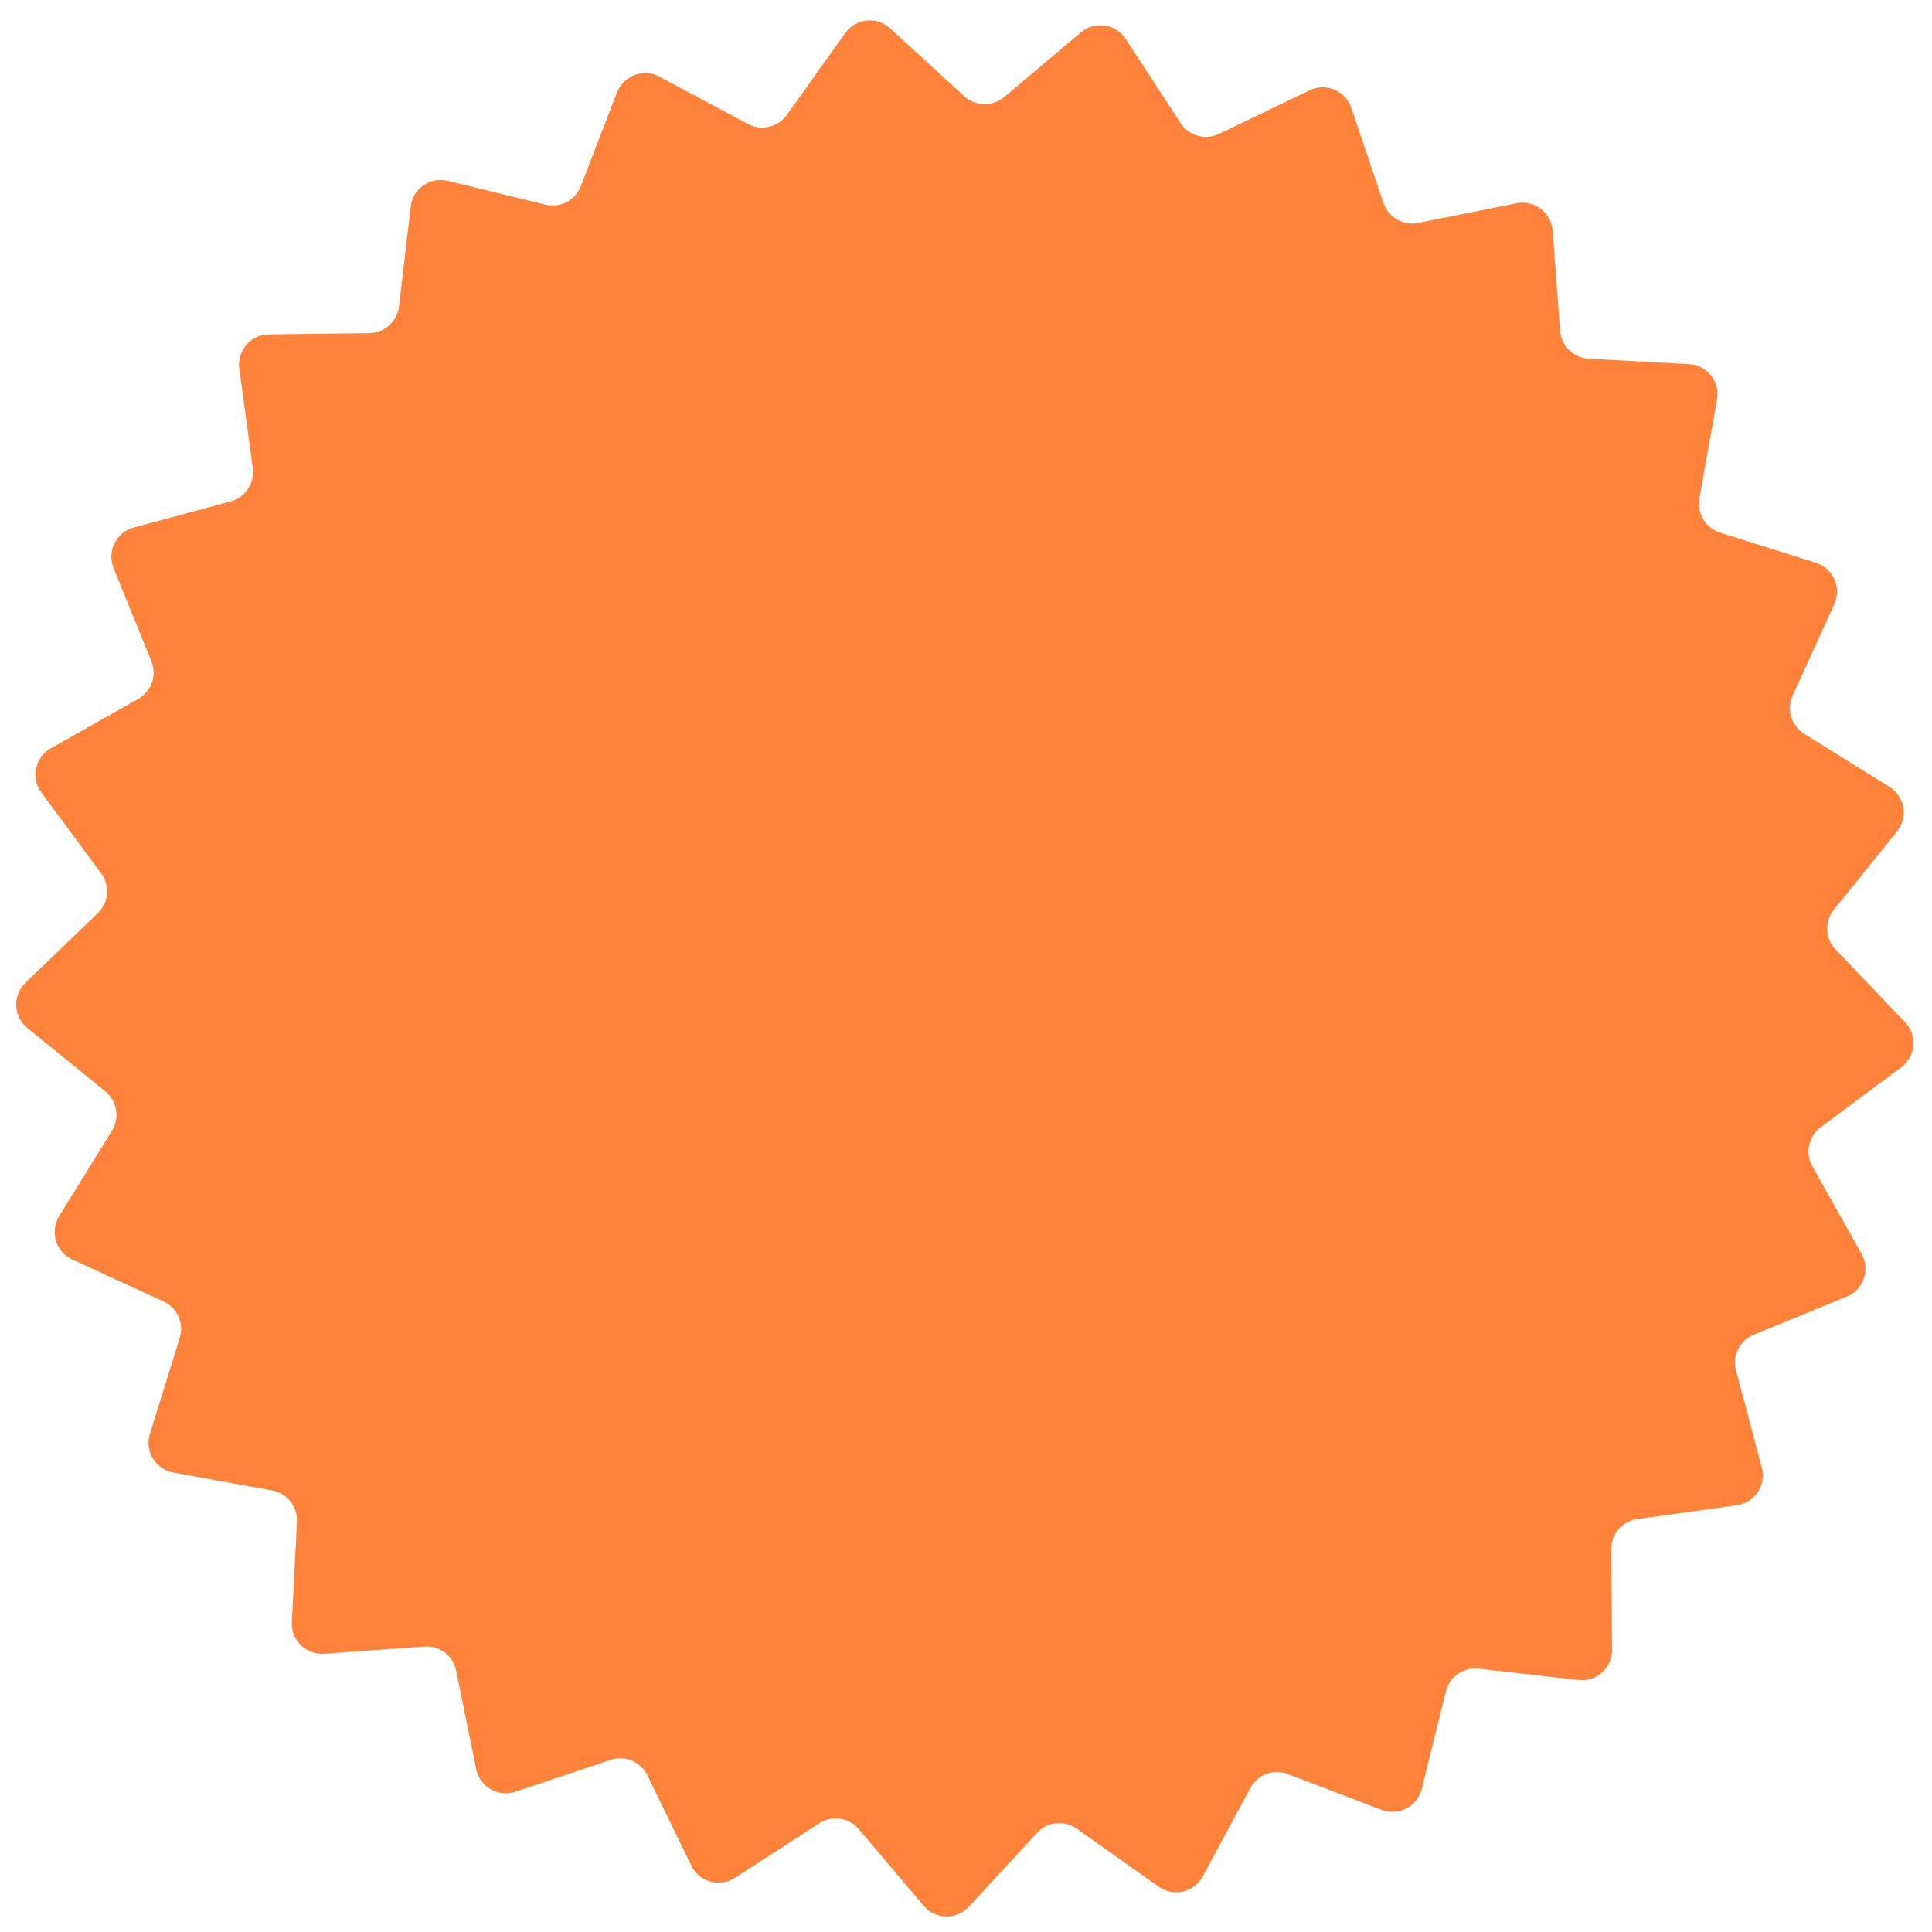 <svg width="64" height="64" viewBox="0 0 64 64" fill="none" xmlns="http://www.w3.org/2000/svg">
<path d="M17.072 59.354C16.502 59.545 15.895 59.194 15.775 58.605L15.111 55.342C15.011 54.85 14.561 54.508 14.059 54.544L10.738 54.782C10.139 54.825 9.638 54.334 9.668 53.734L9.837 50.409C9.862 49.907 9.511 49.464 9.017 49.374L5.741 48.779C5.15 48.672 4.786 48.071 4.965 47.498L5.955 44.319C6.104 43.839 5.875 43.323 5.418 43.113L2.393 41.721C1.847 41.47 1.644 40.798 1.96 40.287L3.71 37.454C3.974 37.027 3.879 36.47 3.489 36.153L0.905 34.053C0.439 33.674 0.41 32.973 0.843 32.556L3.242 30.247C3.604 29.899 3.651 29.336 3.352 28.932L1.372 26.256C1.014 25.773 1.16 25.086 1.683 24.79L4.581 23.151C5.019 22.903 5.205 22.37 5.015 21.904L3.763 18.819C3.537 18.262 3.849 17.634 4.429 17.477L7.643 16.61C8.129 16.479 8.441 16.009 8.374 15.511L7.928 12.211C7.847 11.616 8.306 11.084 8.907 11.077L12.236 11.036C12.739 11.03 13.158 10.652 13.217 10.153L13.605 6.846C13.675 6.249 14.252 5.849 14.835 5.991L18.07 6.78C18.559 6.899 19.059 6.637 19.24 6.168L20.439 3.062C20.655 2.501 21.313 2.257 21.843 2.539L24.78 4.108C25.223 4.345 25.773 4.216 26.065 3.807L27.999 1.096C28.348 0.607 29.046 0.533 29.488 0.939L31.943 3.189C32.314 3.528 32.879 3.54 33.263 3.216L35.81 1.071C36.27 0.685 36.964 0.787 37.292 1.29L39.11 4.08C39.385 4.501 39.929 4.653 40.382 4.435L43.382 2.991C43.923 2.73 44.57 3.002 44.763 3.571L45.83 6.725C45.992 7.201 46.481 7.484 46.974 7.385L50.239 6.733C50.828 6.615 51.387 7.039 51.432 7.638L51.681 10.959C51.719 11.46 52.123 11.855 52.625 11.882L55.95 12.062C56.549 12.095 56.985 12.645 56.88 13.236L56.296 16.514C56.208 17.009 56.501 17.492 56.98 17.643L60.156 18.645C60.728 18.825 61.014 19.466 60.765 20.013L59.384 23.043C59.175 23.5 59.339 24.041 59.765 24.307L62.592 26.066C63.102 26.384 63.219 27.076 62.842 27.543L60.751 30.134C60.435 30.526 60.459 31.09 60.806 31.453L63.107 33.861C63.522 34.295 63.463 34.994 62.981 35.353L60.312 37.343C59.909 37.643 59.791 38.196 60.037 38.634L61.667 41.538C61.961 42.062 61.73 42.725 61.174 42.953L58.093 44.216C57.629 44.407 57.377 44.913 57.507 45.398L58.363 48.616C58.517 49.197 58.129 49.781 57.534 49.864L54.236 50.322C53.738 50.391 53.369 50.818 53.373 51.321L53.402 54.65C53.408 55.251 52.886 55.721 52.289 55.653L48.981 55.276C48.481 55.219 48.018 55.541 47.897 56.029L47.097 59.261C46.953 59.844 46.331 60.17 45.77 59.955L42.659 58.767C42.19 58.588 41.66 58.785 41.422 59.227L39.843 62.159C39.558 62.688 38.875 62.849 38.385 62.501L35.667 60.577C35.257 60.287 34.695 60.346 34.355 60.715L32.096 63.162C31.689 63.604 30.987 63.589 30.599 63.131L28.445 60.591C28.12 60.208 27.561 60.126 27.139 60.398L24.344 62.207C23.839 62.533 23.163 62.345 22.901 61.804L21.447 58.809C21.227 58.357 20.706 58.138 20.23 58.297L17.072 59.354Z" fill="#FF823B"/>
</svg>
